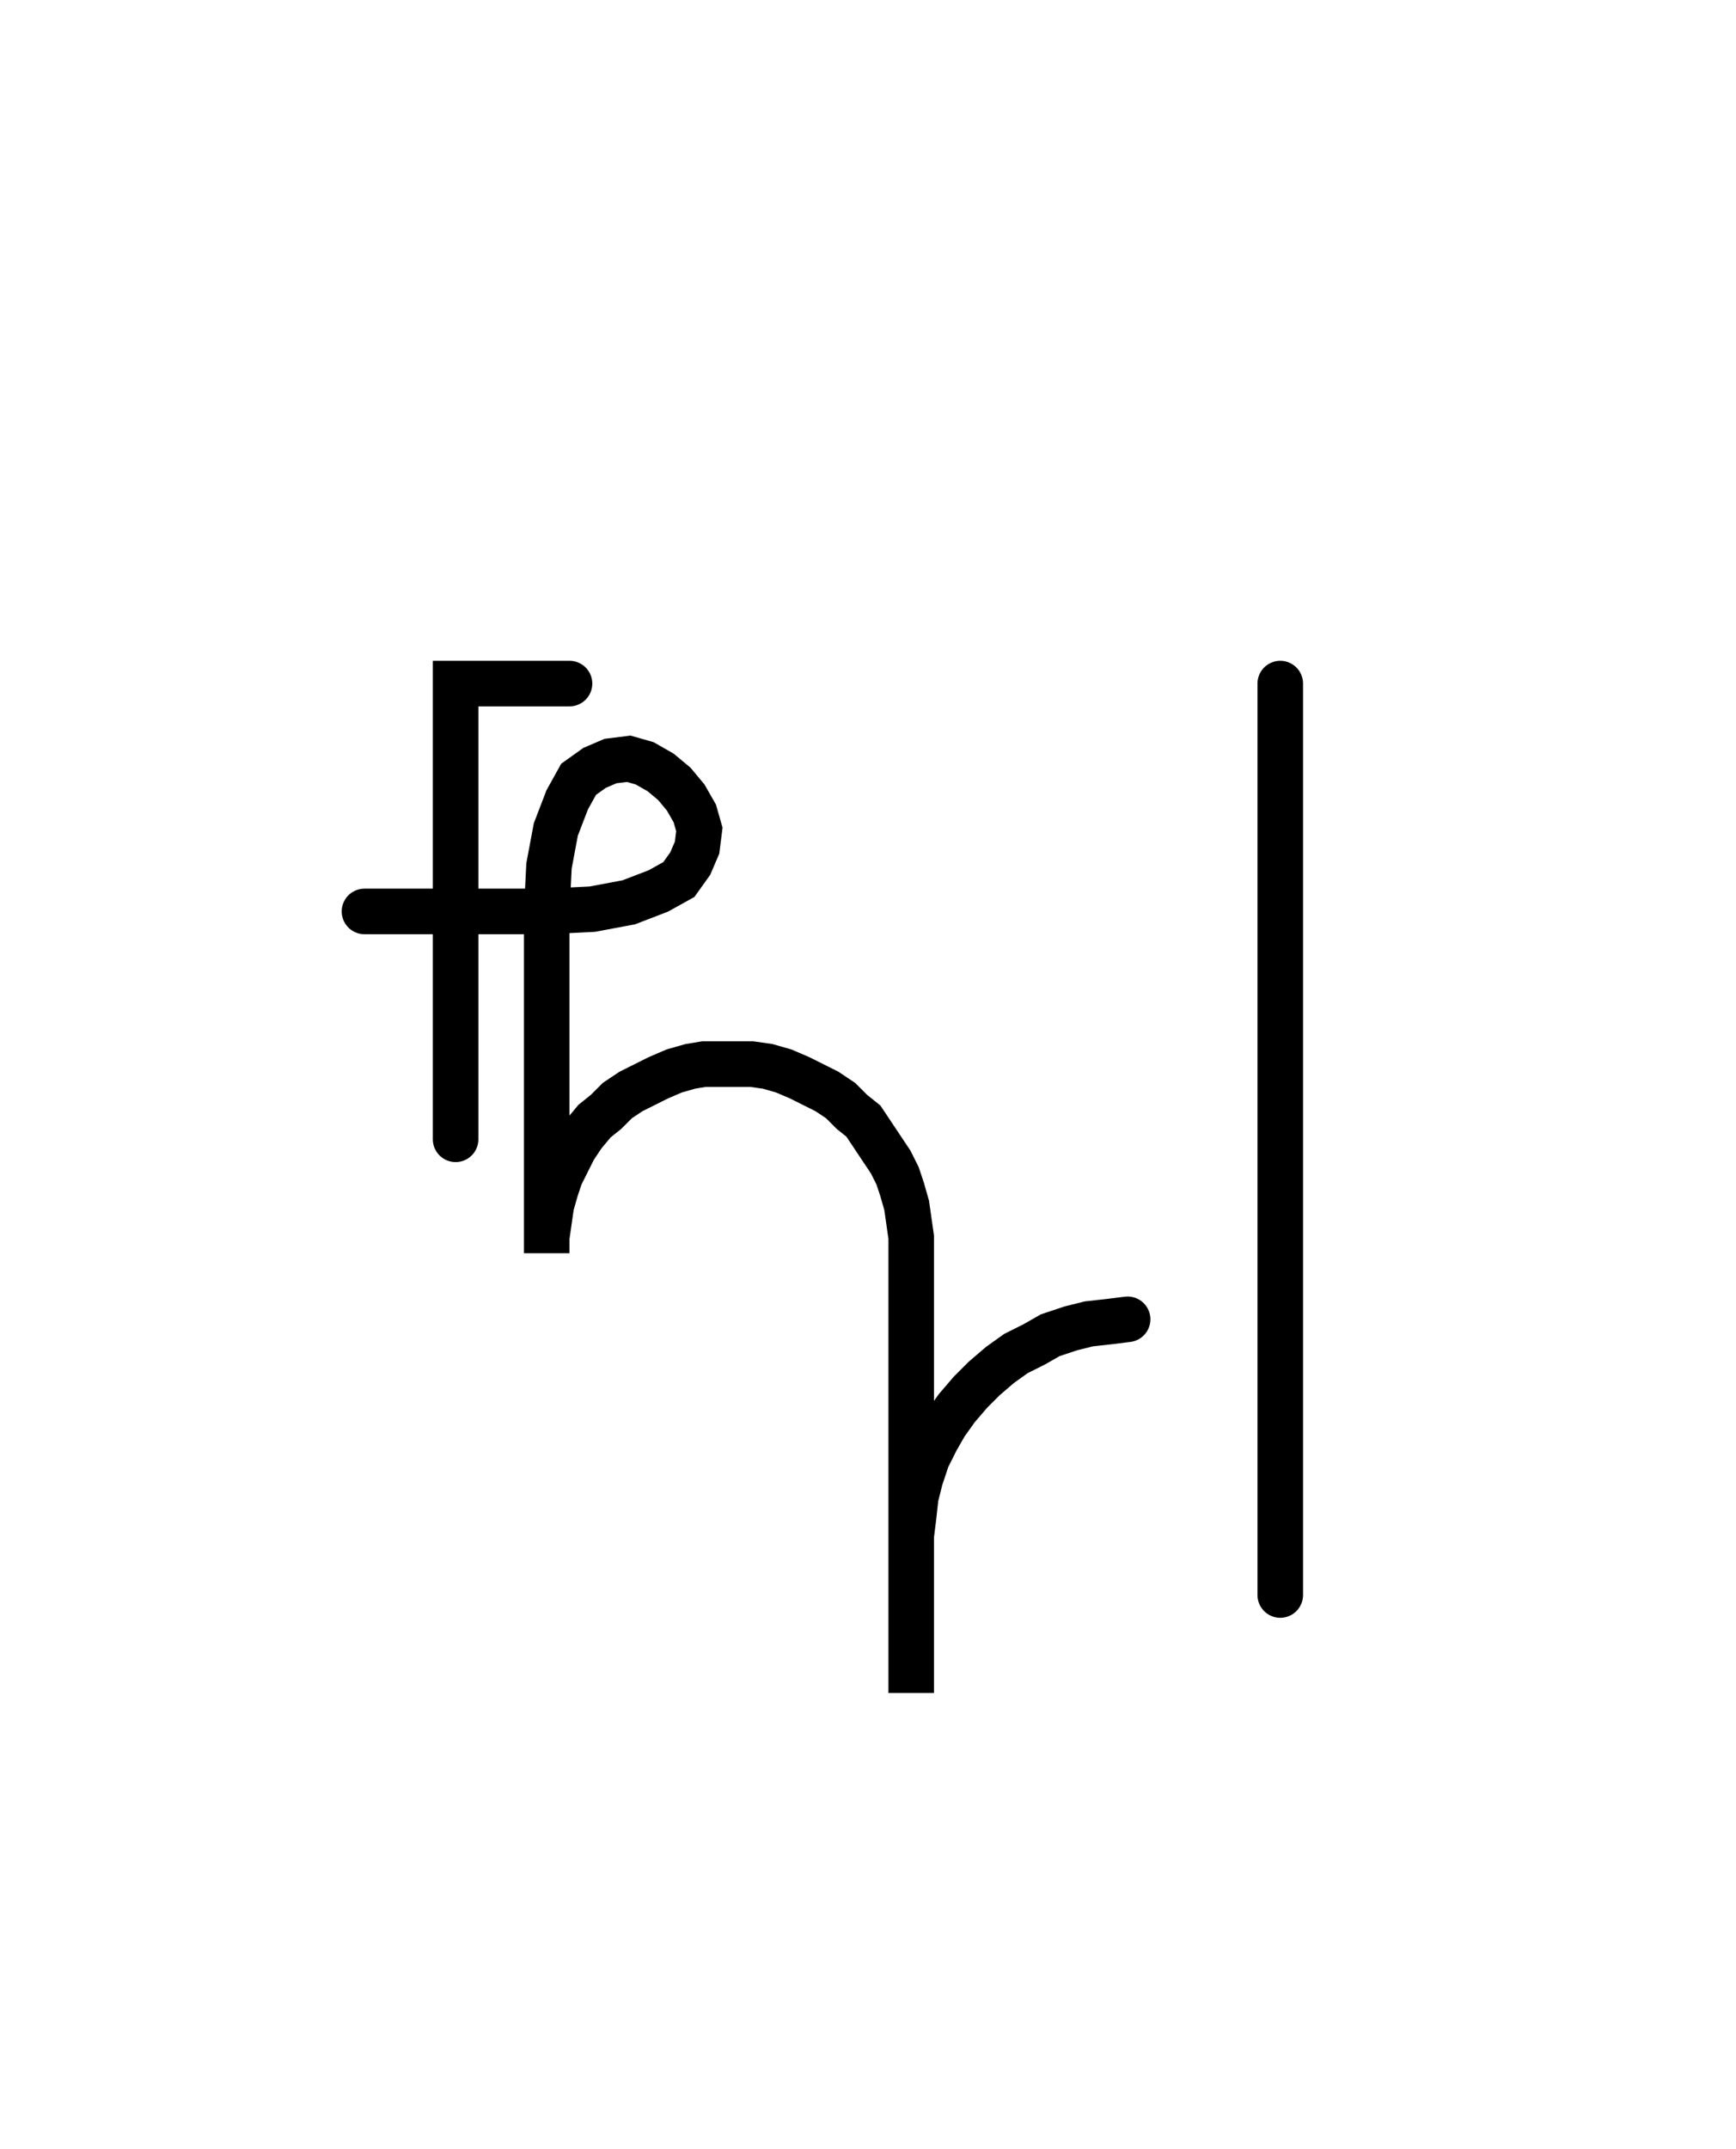 <svg xmlns="http://www.w3.org/2000/svg" width="76.206" height="94.302" style="fill:none; stroke-linecap:round;">
    <rect width="100%" height="100%" fill="#FFFFFF" />
<path stroke="#000000" stroke-width="2" d="M 75,75" />
<path stroke="#000000" stroke-width="2" d="M 25,30 20,30 20,50" />
<path stroke="#000000" stroke-width="2" d="M 20,40" />
<path stroke="#000000" stroke-width="2" d="M 16,40 24,40" />
<path stroke="#000000" stroke-width="2" d="M 24,40 26,39.9 27.6,39.6 28.9,39.1 29.8,38.6 30.3,37.9 30.6,37.2 30.7,36.4 30.5,35.7 30.1,35 29.6,34.4 29,33.9 28.3,33.5 27.6,33.3 26.8,33.4 26.1,33.7 25.4,34.2 24.9,35.1 24.4,36.4 24.1,38 24,40 24,55 24,54.3 24.1,53.6 24.2,52.9 24.4,52.2 24.6,51.6 24.9,51 25.2,50.4 25.6,49.8 26.1,49.2 26.6,48.8 27.1,48.3 27.7,47.9 28.3,47.6 28.9,47.3 29.6,47 30.3,46.8 30.9,46.7 31.6,46.7 32.3,46.7 33,46.7 33.7,46.8 34.4,47 35.1,47.3 35.7,47.6 36.3,47.9 36.9,48.3 37.4,48.8 37.9,49.2 38.3,49.8 38.7,50.4 39.1,51 39.4,51.6 39.6,52.2 39.8,52.9 39.9,53.6 40,54.3 40,74.3 40,68.3 40,67.4 40.1,66.6 40.2,65.7 40.4,64.9 40.7,64 41.1,63.2 41.5,62.5 42,61.8 42.6,61.1 43.2,60.5 43.9,59.9 44.6,59.4 45.4,59 46.1,58.6 47,58.3 47.8,58.1 48.7,58 49.5,57.9" />
<path stroke="#000000" stroke-width="2" d="M 56.2,70" />
<path stroke="#000000" stroke-width="2" d="M 56.2,30 56.2,70" />
</svg>